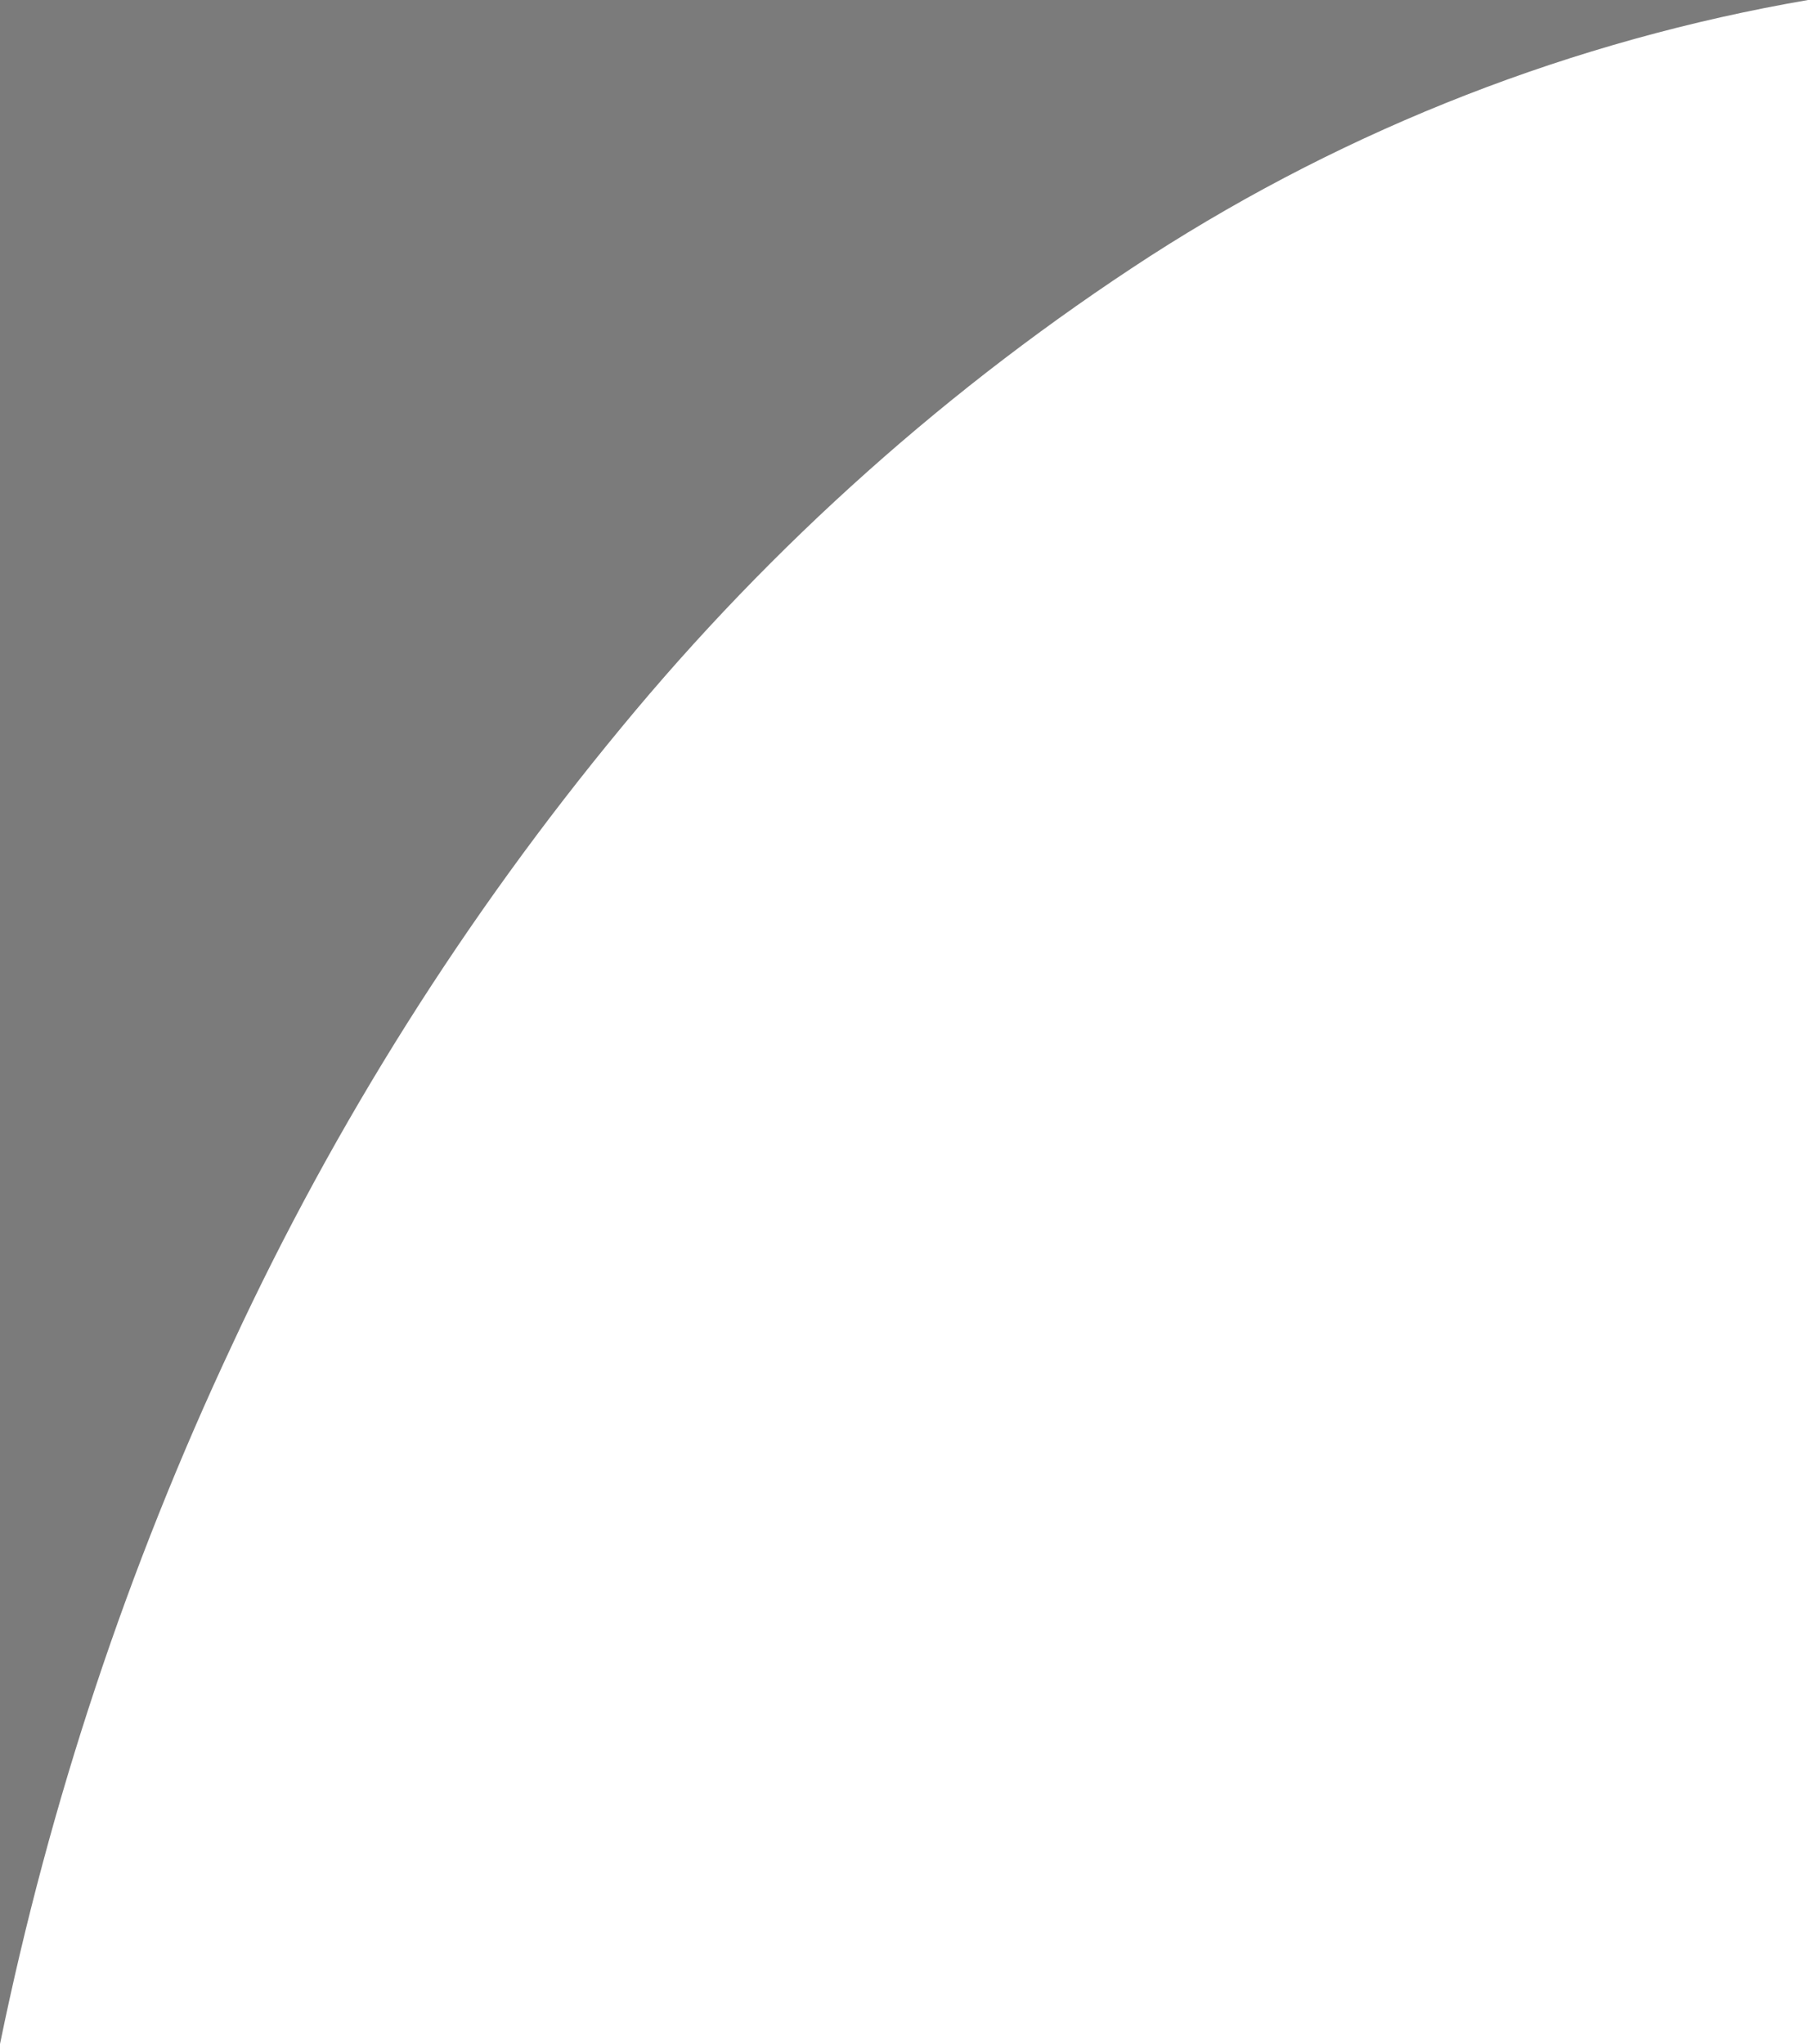 <?xml version="1.0" encoding="utf-8"?>
<!-- Generator: Adobe Illustrator 25.2.1, SVG Export Plug-In . SVG Version: 6.00 Build 0)  -->
<svg version="1.1" id="レイヤー_1" xmlns="http://www.w3.org/2000/svg" xmlns:xlink="http://www.w3.org/1999/xlink" x="0px"
	 y="0px" width="361.9px" height="409.09px" viewBox="0 0 361.9 409.09" style="enable-background:new 0 0 361.9 409.09;"
	 xml:space="preserve">
<style type="text/css">
	.st0{fill:#7b7b7b;}
</style>
<path class="st0" d="M0,0h361.9C315,8.08,270.2,25.52,230.19,51.28c-39.92,25.84-75.62,57.67-105.85,94.37
	c-31.1,37.62-57.24,79.07-77.79,123.34c-21,44.7-36.62,91.72-46.55,140.1V0z"/>
</svg>

